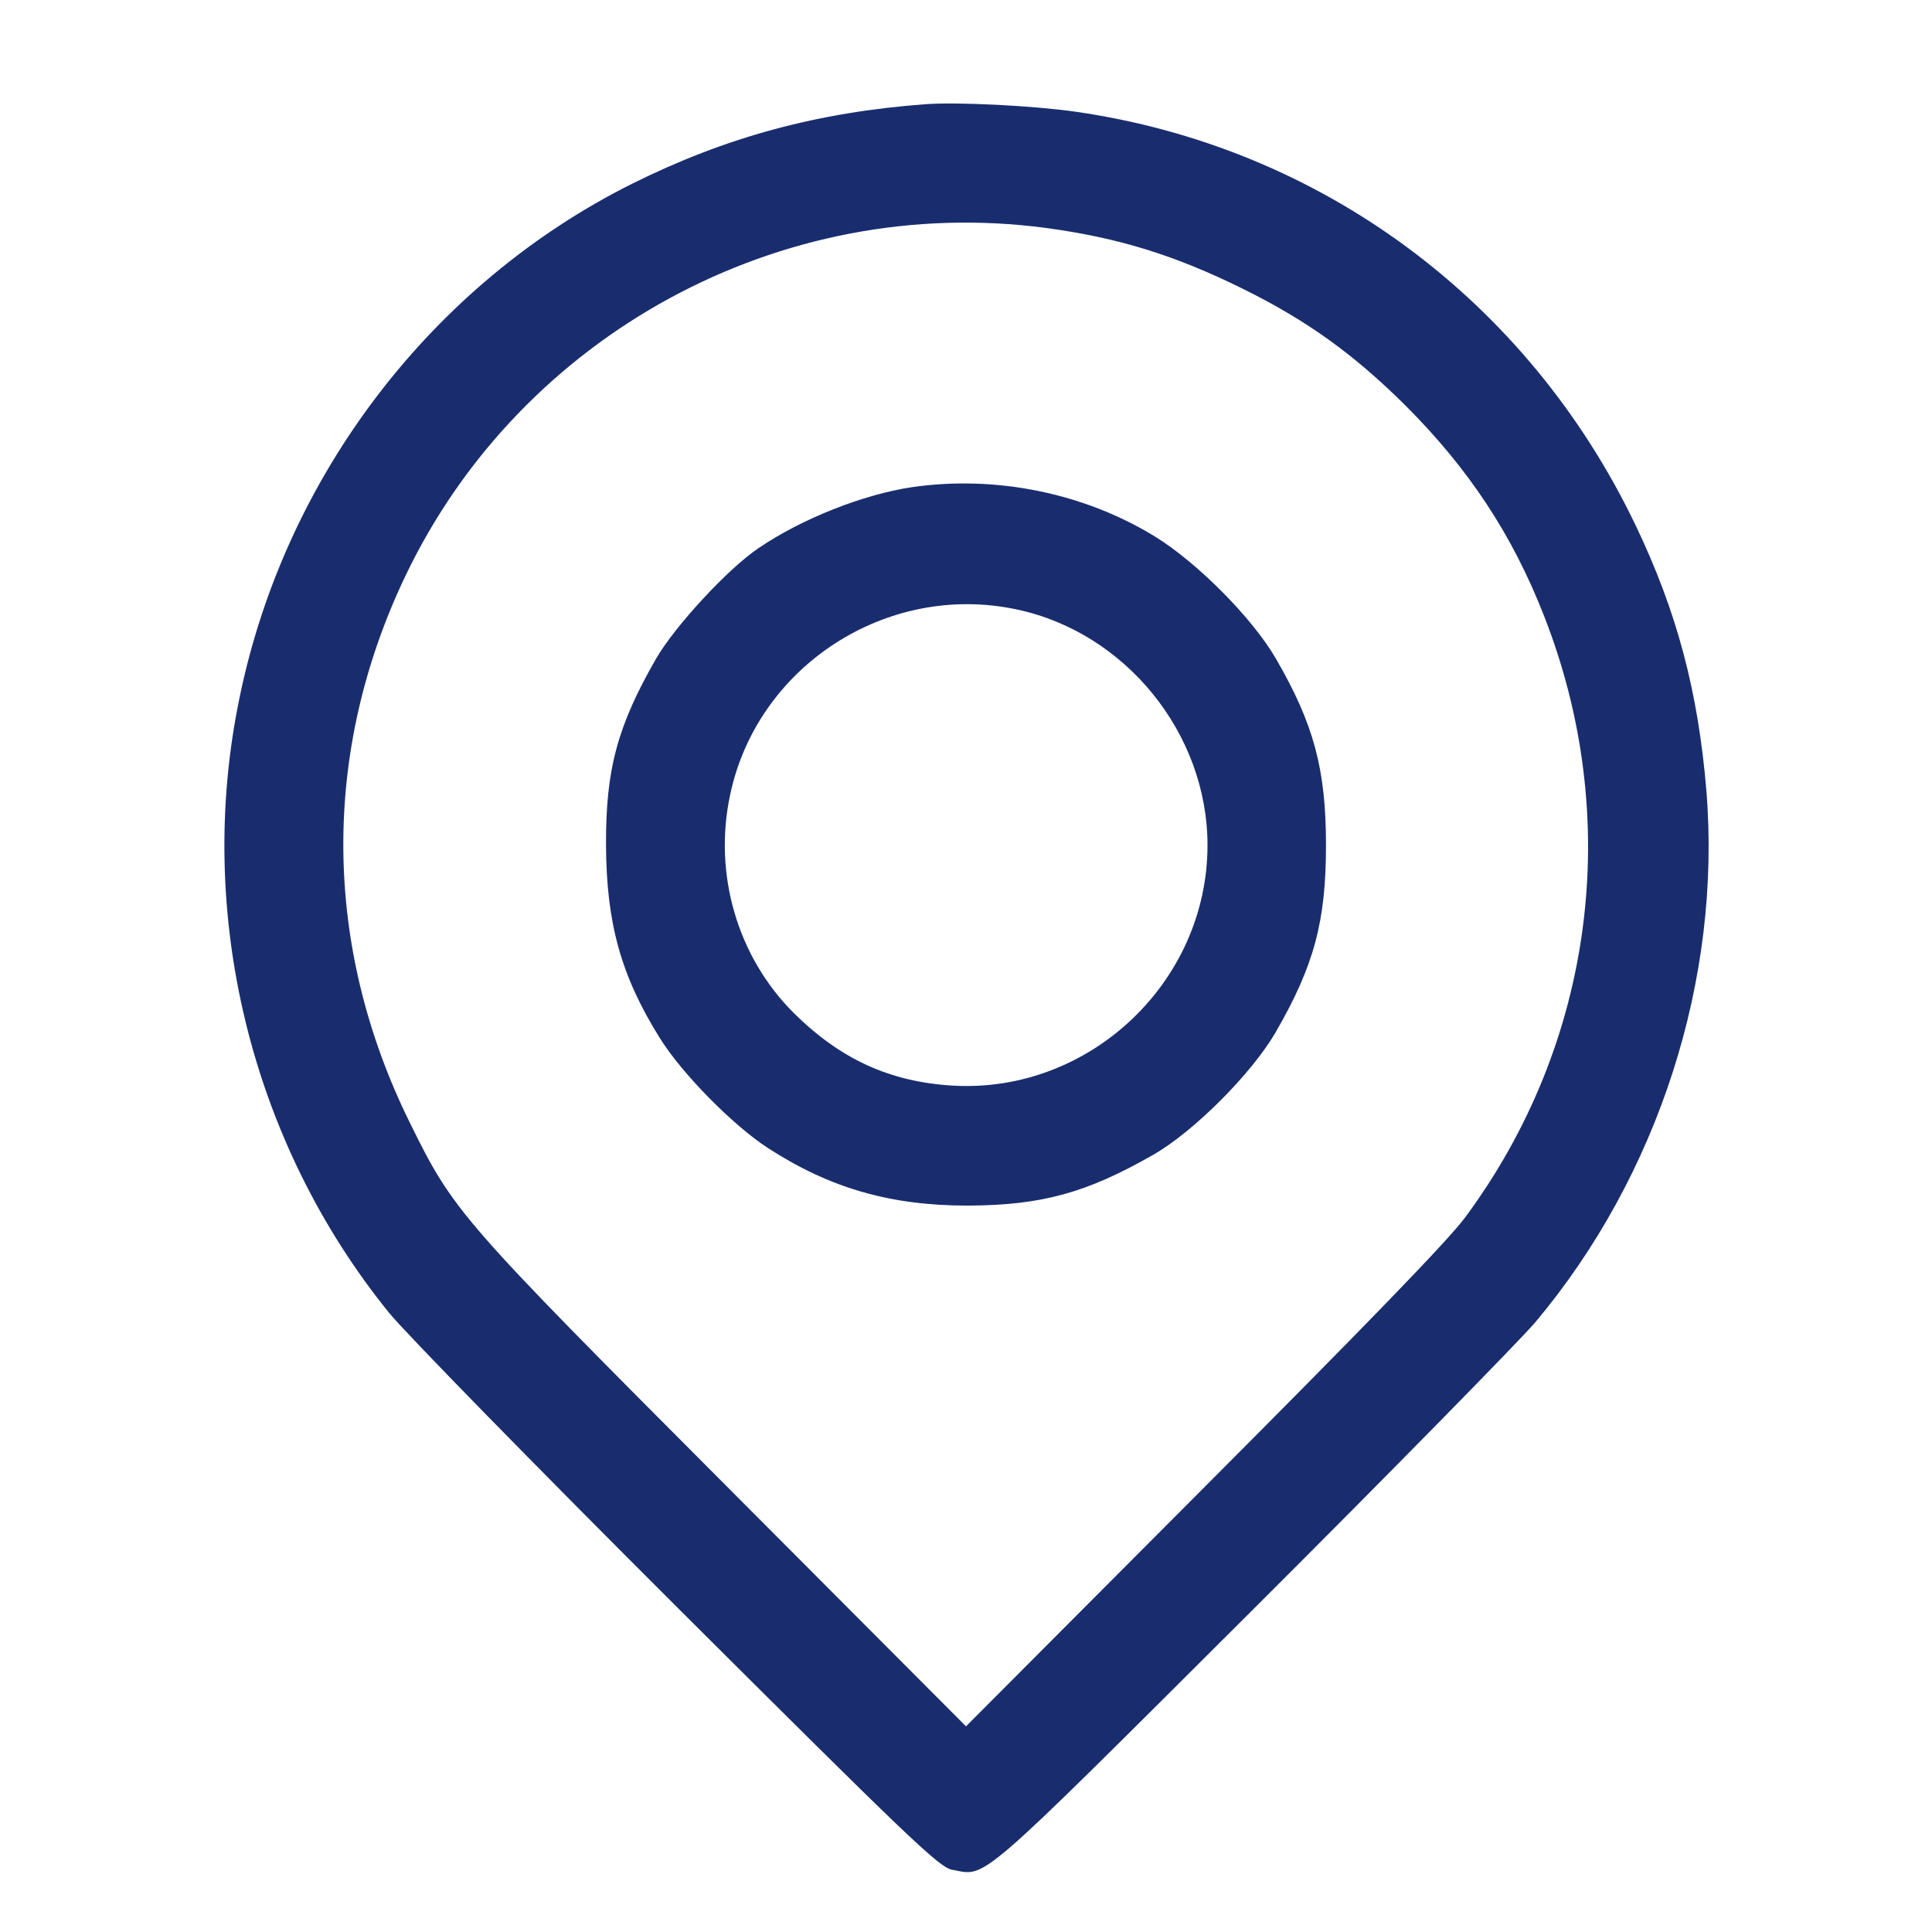 <?xml version="1.0" standalone="no"?>
<!DOCTYPE svg PUBLIC "-//W3C//DTD SVG 20010904//EN"
 "http://www.w3.org/TR/2001/REC-SVG-20010904/DTD/svg10.dtd">
<svg version="1.0"
    xmlns="http://www.w3.org/2000/svg" width="25px" height="25px" viewBox="0 0 512 512" preserveAspectRatio="xMidYMid meet">

    <g transform="translate(0,512) scale(0.1,-0.1)" fill="#192D6E" stroke="none">
        <path d="M2455 4844 c-287 -21 -531 -87 -780 -211 -530 -265 -919 -773 -1040
-1361 -119 -571 29 -1178 396 -1631 43 -53 387 -405 766 -783 609 -607 692
-687 726 -693 93 -17 54 -52 791 683 373 372 712 718 754 767 327 389 495 911
454 1411 -22 262 -78 473 -187 701 -286 598 -836 1004 -1485 1097 -112 16
-312 26 -395 20z m316 -328 c193 -26 342 -72 524 -162 170 -84 294 -174 430
-309 168 -168 283 -343 366 -555 212 -538 134 -1134 -208 -1596 -45 -61 -267
-290 -695 -719 l-628 -630 -638 640 c-703 705 -720 724 -836 960 -231 468
-235 982 -11 1450 306 639 996 1014 1696 921z"/>
        <path d="M2417 3829 c-128 -19 -291 -83 -406 -161 -82 -55 -222 -207 -272
-293 -103 -179 -134 -295 -133 -495 1 -205 39 -345 142 -510 58 -94 195 -233
288 -293 164 -106 324 -152 529 -152 195 1 313 33 490 134 109 62 263 217 326
326 102 177 133 294 133 495 0 201 -32 321 -133 495 -62 107 -208 254 -320
323 -189 116 -423 163 -644 131z m277 -324 c289 -61 506 -329 506 -625 0 -363
-313 -658 -675 -637 -167 10 -298 70 -422 193 -149 149 -213 368 -168 578 72
341 416 564 759 491z"/>
    </g>
</svg>
